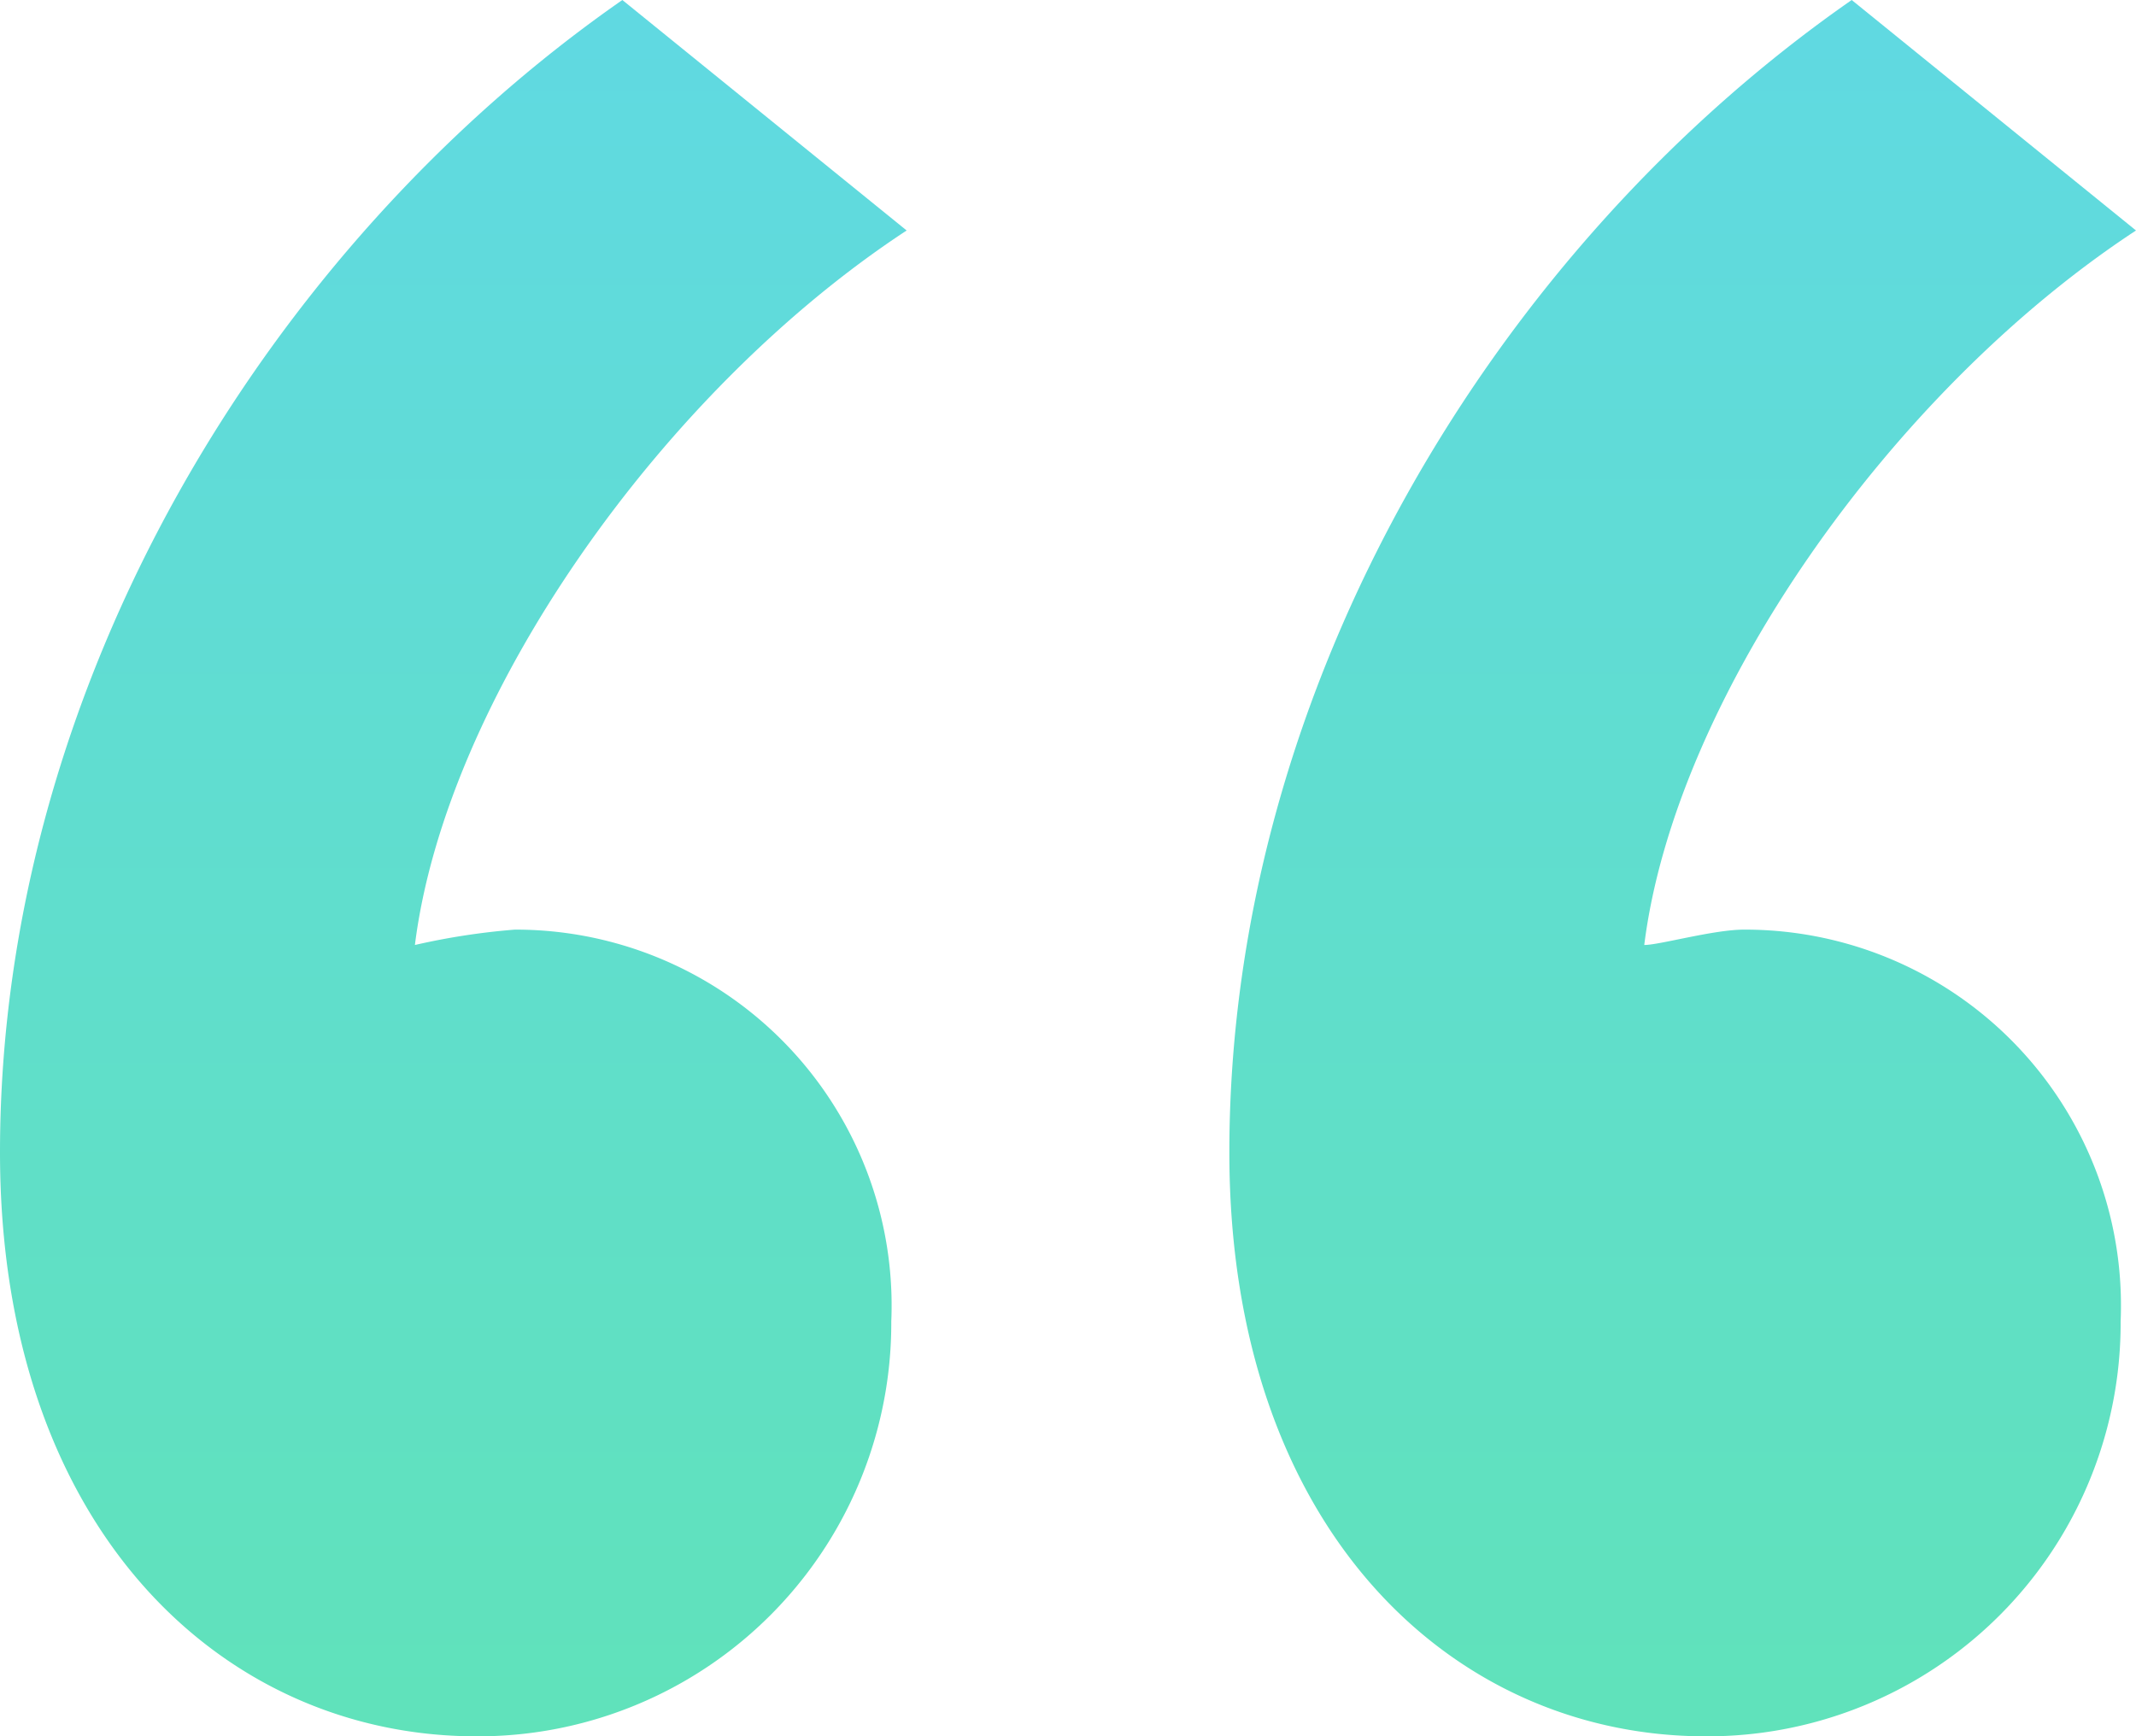 <svg xmlns="http://www.w3.org/2000/svg" xmlns:xlink="http://www.w3.org/1999/xlink" width="41.7" height="33.9" viewBox="0 0 41.7 33.9">
  <defs>
    <linearGradient id="linear-gradient" x1="0.5" x2="0.5" y2="1" gradientUnits="objectBoundingBox">
      <stop offset="0" stop-color="#60d9e2"/>
      <stop offset="1" stop-color="#60e2ba"/>
    </linearGradient>
  </defs>
  <path id="Trazado_2" data-name="Trazado 2" d="M-21.15-79.05c0,7.35,4.35,11.4,9.3,11.4a8.066,8.066,0,0,0,8.1-8.1A7.34,7.34,0,0,0-11.1-83.4a13.518,13.518,0,0,0-1.95.3c.6-4.8,4.8-10.8,9.6-13.95L-9-101.55C-15.9-96.75-21.15-88.2-21.15-79.05Zm24,0c0,7.35,4.35,11.4,9.3,11.4a8.066,8.066,0,0,0,8.1-8.1A7.34,7.34,0,0,0,12.9-83.4c-.6,0-1.65.3-1.95.3.6-4.8,4.8-10.8,9.6-13.95L15-101.55C8.1-96.75,2.85-88.2,2.85-79.05Z" transform="translate(21.15 101.55)" fill="url(#linear-gradient)"/>
</svg>
